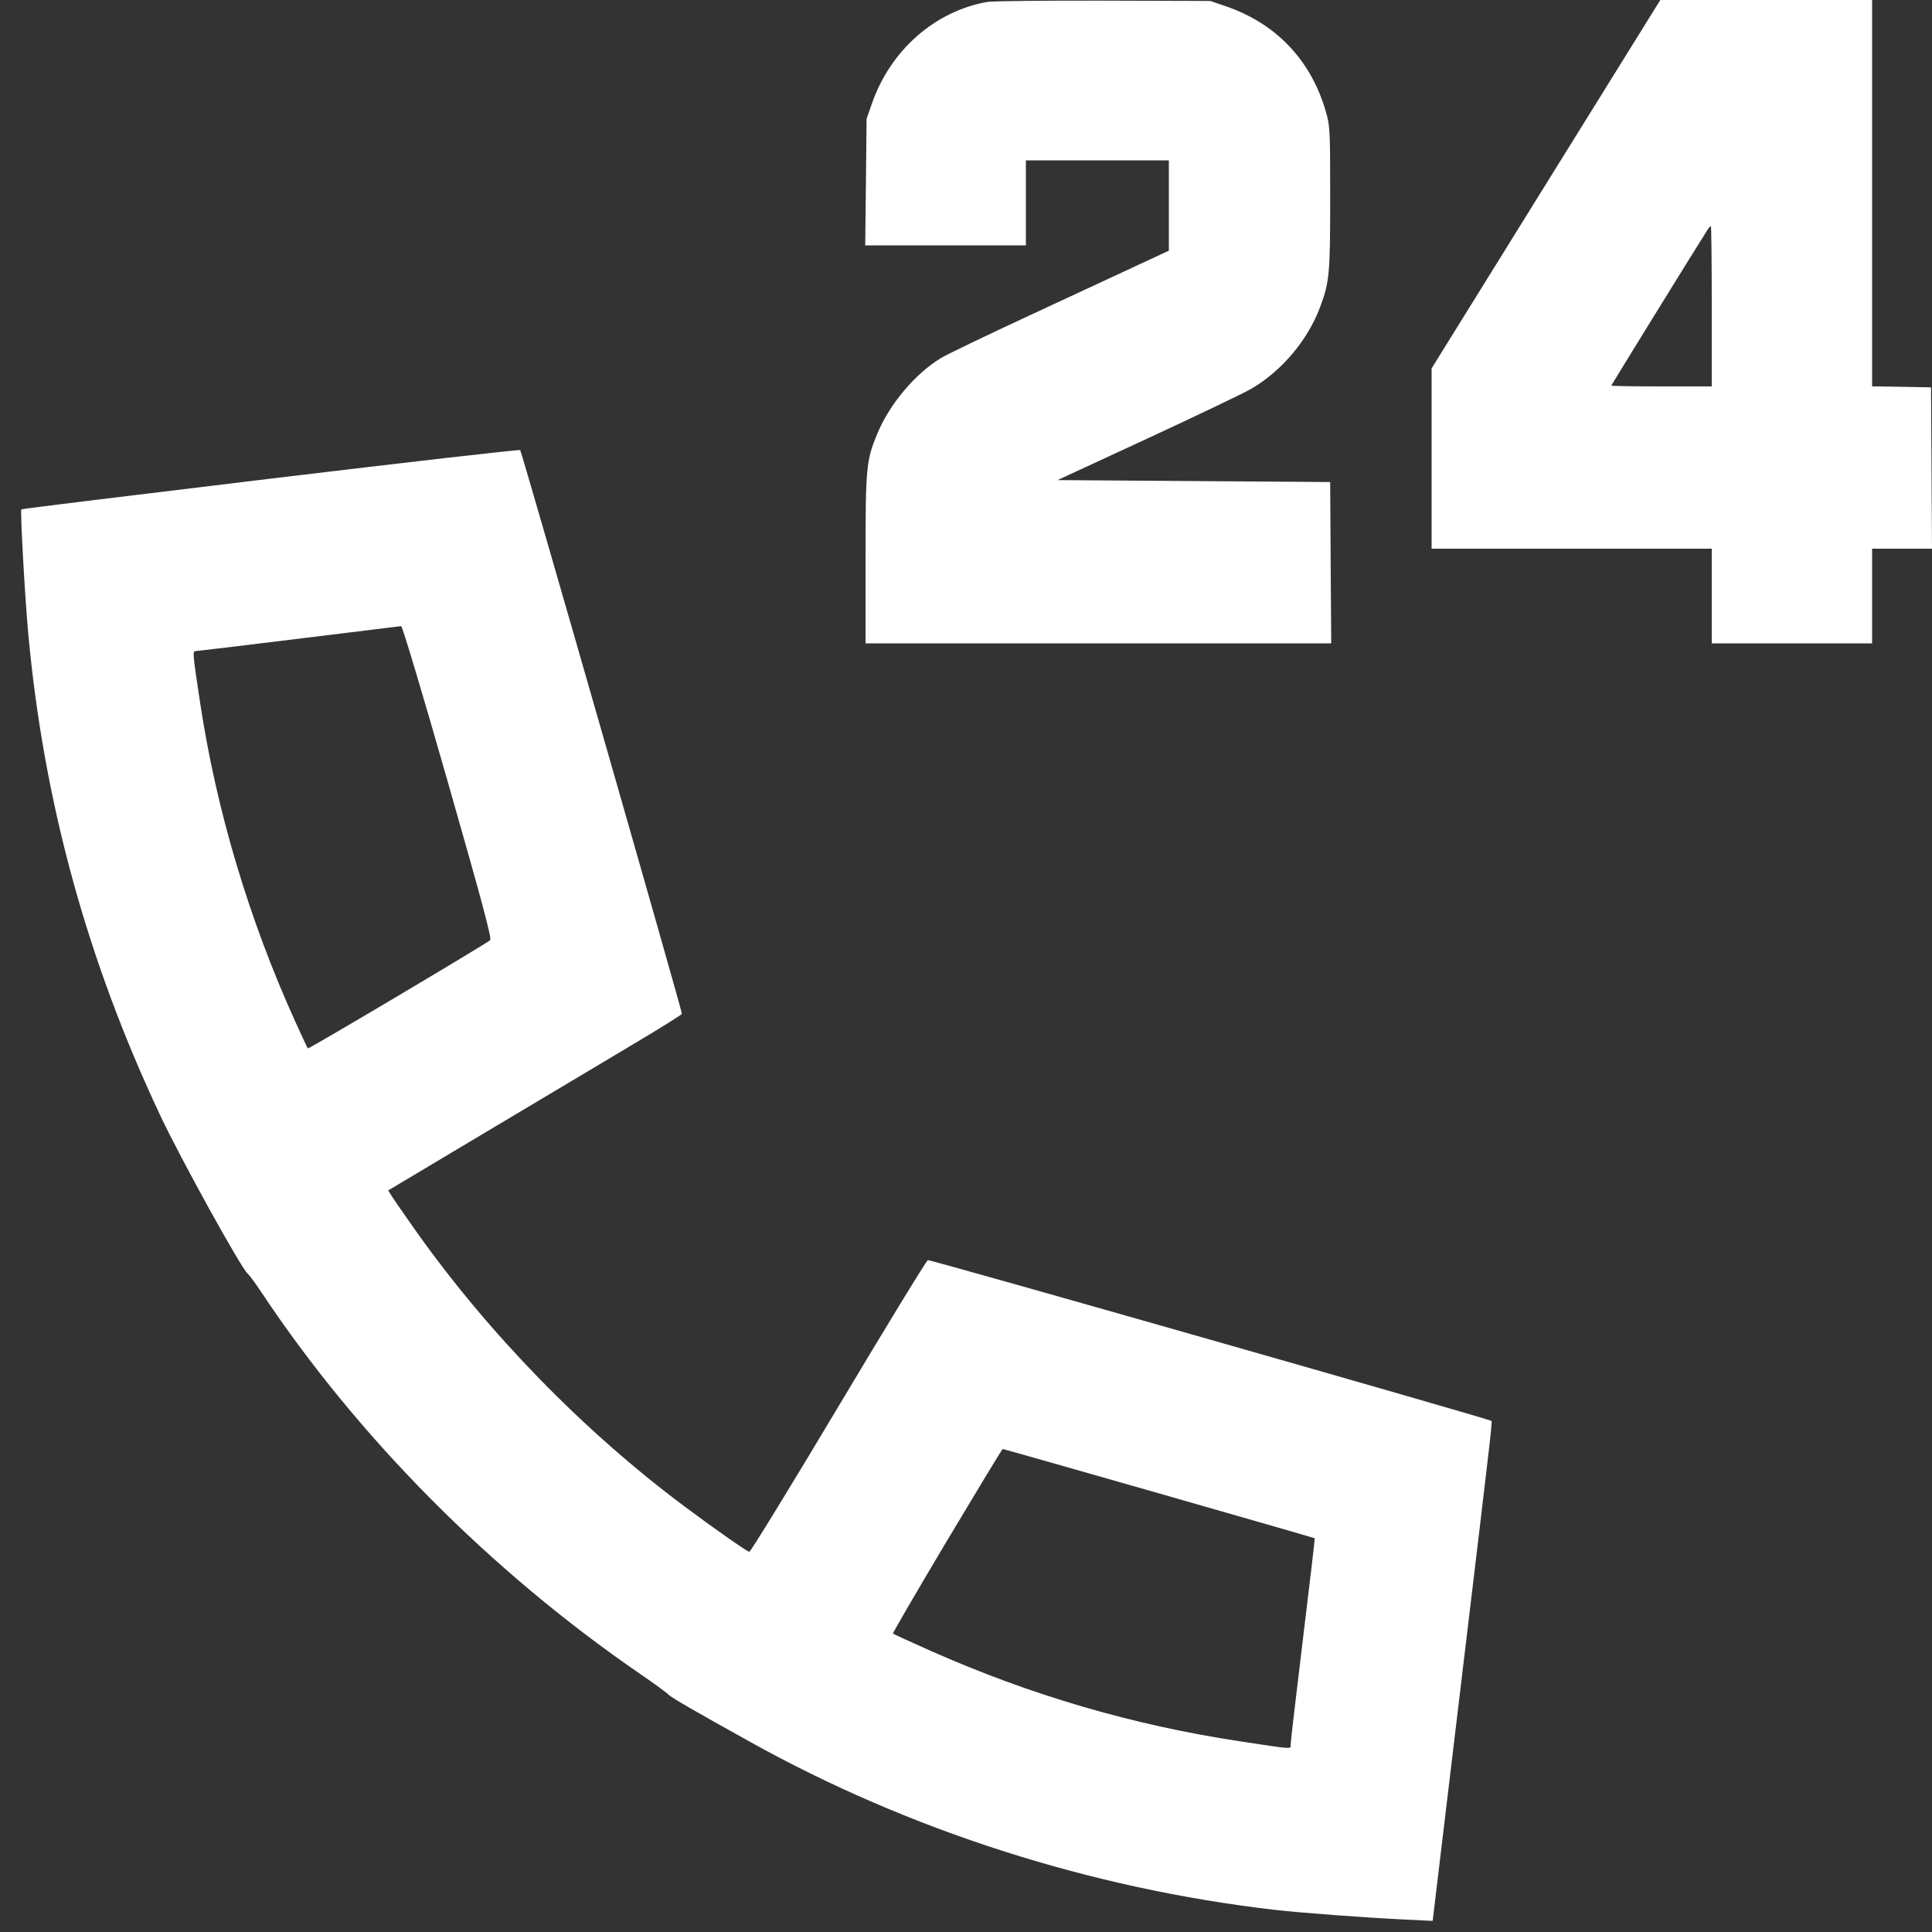 <?xml version="1.0" encoding="UTF-8"?> <svg xmlns="http://www.w3.org/2000/svg" width="24" height="24" viewBox="0 0 24 24" fill="none"><rect x="0" y="0" width="24" height="24" fill="#333333" stroke="none"/><path fill-rule="evenodd" clip-rule="evenodd" d="M12.264 0.024C11.613 0.139 11.063 0.623 10.832 1.284L10.765 1.476L10.757 2.262L10.748 3.048H11.746H12.744V2.52V1.992H13.632H14.52V2.553V3.114L14.154 3.284C13.953 3.378 13.347 3.659 12.807 3.91C12.268 4.16 11.767 4.401 11.694 4.445C11.373 4.637 11.053 5.016 10.9 5.383C10.76 5.719 10.752 5.801 10.752 6.95V7.992H13.644H16.537L16.53 6.99L16.524 5.988L14.83 5.976L13.137 5.964L14.252 5.448C14.865 5.164 15.446 4.886 15.543 4.83C15.922 4.609 16.246 4.225 16.399 3.814C16.515 3.501 16.524 3.407 16.524 2.46C16.524 1.605 16.522 1.565 16.469 1.382C16.285 0.747 15.851 0.291 15.228 0.078L15.036 0.012L13.704 0.008C12.971 0.006 12.323 0.013 12.264 0.024ZM19.204 2.288L17.784 4.576V5.696V6.816H19.524H21.264V7.404V7.992H22.26H23.256V7.404V6.816H23.628H24L23.994 5.814L23.988 4.812L23.622 4.805L23.256 4.799V2.399V0H21.94H20.625L19.204 2.288ZM21.207 2.862C21.047 3.113 20.016 4.783 20.016 4.79C20.016 4.796 20.297 4.8 20.64 4.8H21.264V3.804C21.264 3.256 21.259 2.808 21.253 2.808C21.246 2.808 21.226 2.832 21.207 2.862ZM3.36 5.946C1.664 6.15 0.271 6.321 0.265 6.327C0.25 6.342 0.309 7.412 0.35 7.86C0.541 9.958 1.084 11.939 2.001 13.878C2.245 14.395 2.992 15.746 3.072 15.816C3.095 15.836 3.171 15.938 3.241 16.044C4.441 17.852 6.094 19.518 7.956 20.797C8.128 20.914 8.284 21.029 8.304 21.051C8.336 21.086 8.637 21.26 9.336 21.648C11.303 22.74 13.554 23.46 15.828 23.724C16.17 23.763 16.933 23.82 17.46 23.846L17.797 23.862L18.14 20.997C18.566 17.44 18.54 17.668 18.521 17.649C18.498 17.626 11.56 15.646 11.526 15.654C11.51 15.657 11.01 16.475 10.415 17.472C9.82 18.469 9.322 19.281 9.308 19.277C9.269 19.267 8.864 18.983 8.508 18.717C7.253 17.781 6.071 16.569 5.164 15.288C5.029 15.097 4.896 14.906 4.87 14.864L4.822 14.788L6.077 14.039C6.767 13.627 7.588 13.137 7.901 12.951C8.214 12.764 8.471 12.604 8.471 12.594C8.473 12.554 6.48 5.606 6.462 5.591C6.452 5.582 5.056 5.742 3.36 5.946ZM3.72 7.933C3.04 8.017 2.464 8.086 2.44 8.087C2.389 8.088 2.388 8.081 2.487 8.736C2.688 10.066 3.094 11.425 3.669 12.693C3.749 12.87 3.819 13.019 3.824 13.024C3.835 13.034 6.041 11.724 6.089 11.679C6.111 11.658 5.989 11.204 5.563 9.714C5.247 8.608 4.998 7.777 4.983 7.778C4.968 7.78 4.4 7.849 3.72 7.933ZM11.763 19.141C11.389 19.769 11.087 20.287 11.093 20.293C11.099 20.299 11.308 20.395 11.558 20.506C12.803 21.059 14.077 21.431 15.408 21.632C16.082 21.734 16.032 21.731 16.033 21.668C16.033 21.637 16.102 21.05 16.185 20.364C16.269 19.678 16.335 19.113 16.332 19.109C16.326 19.102 12.476 18 12.456 18C12.449 18 12.138 18.514 11.763 19.141Z" fill="white"></path></svg> 